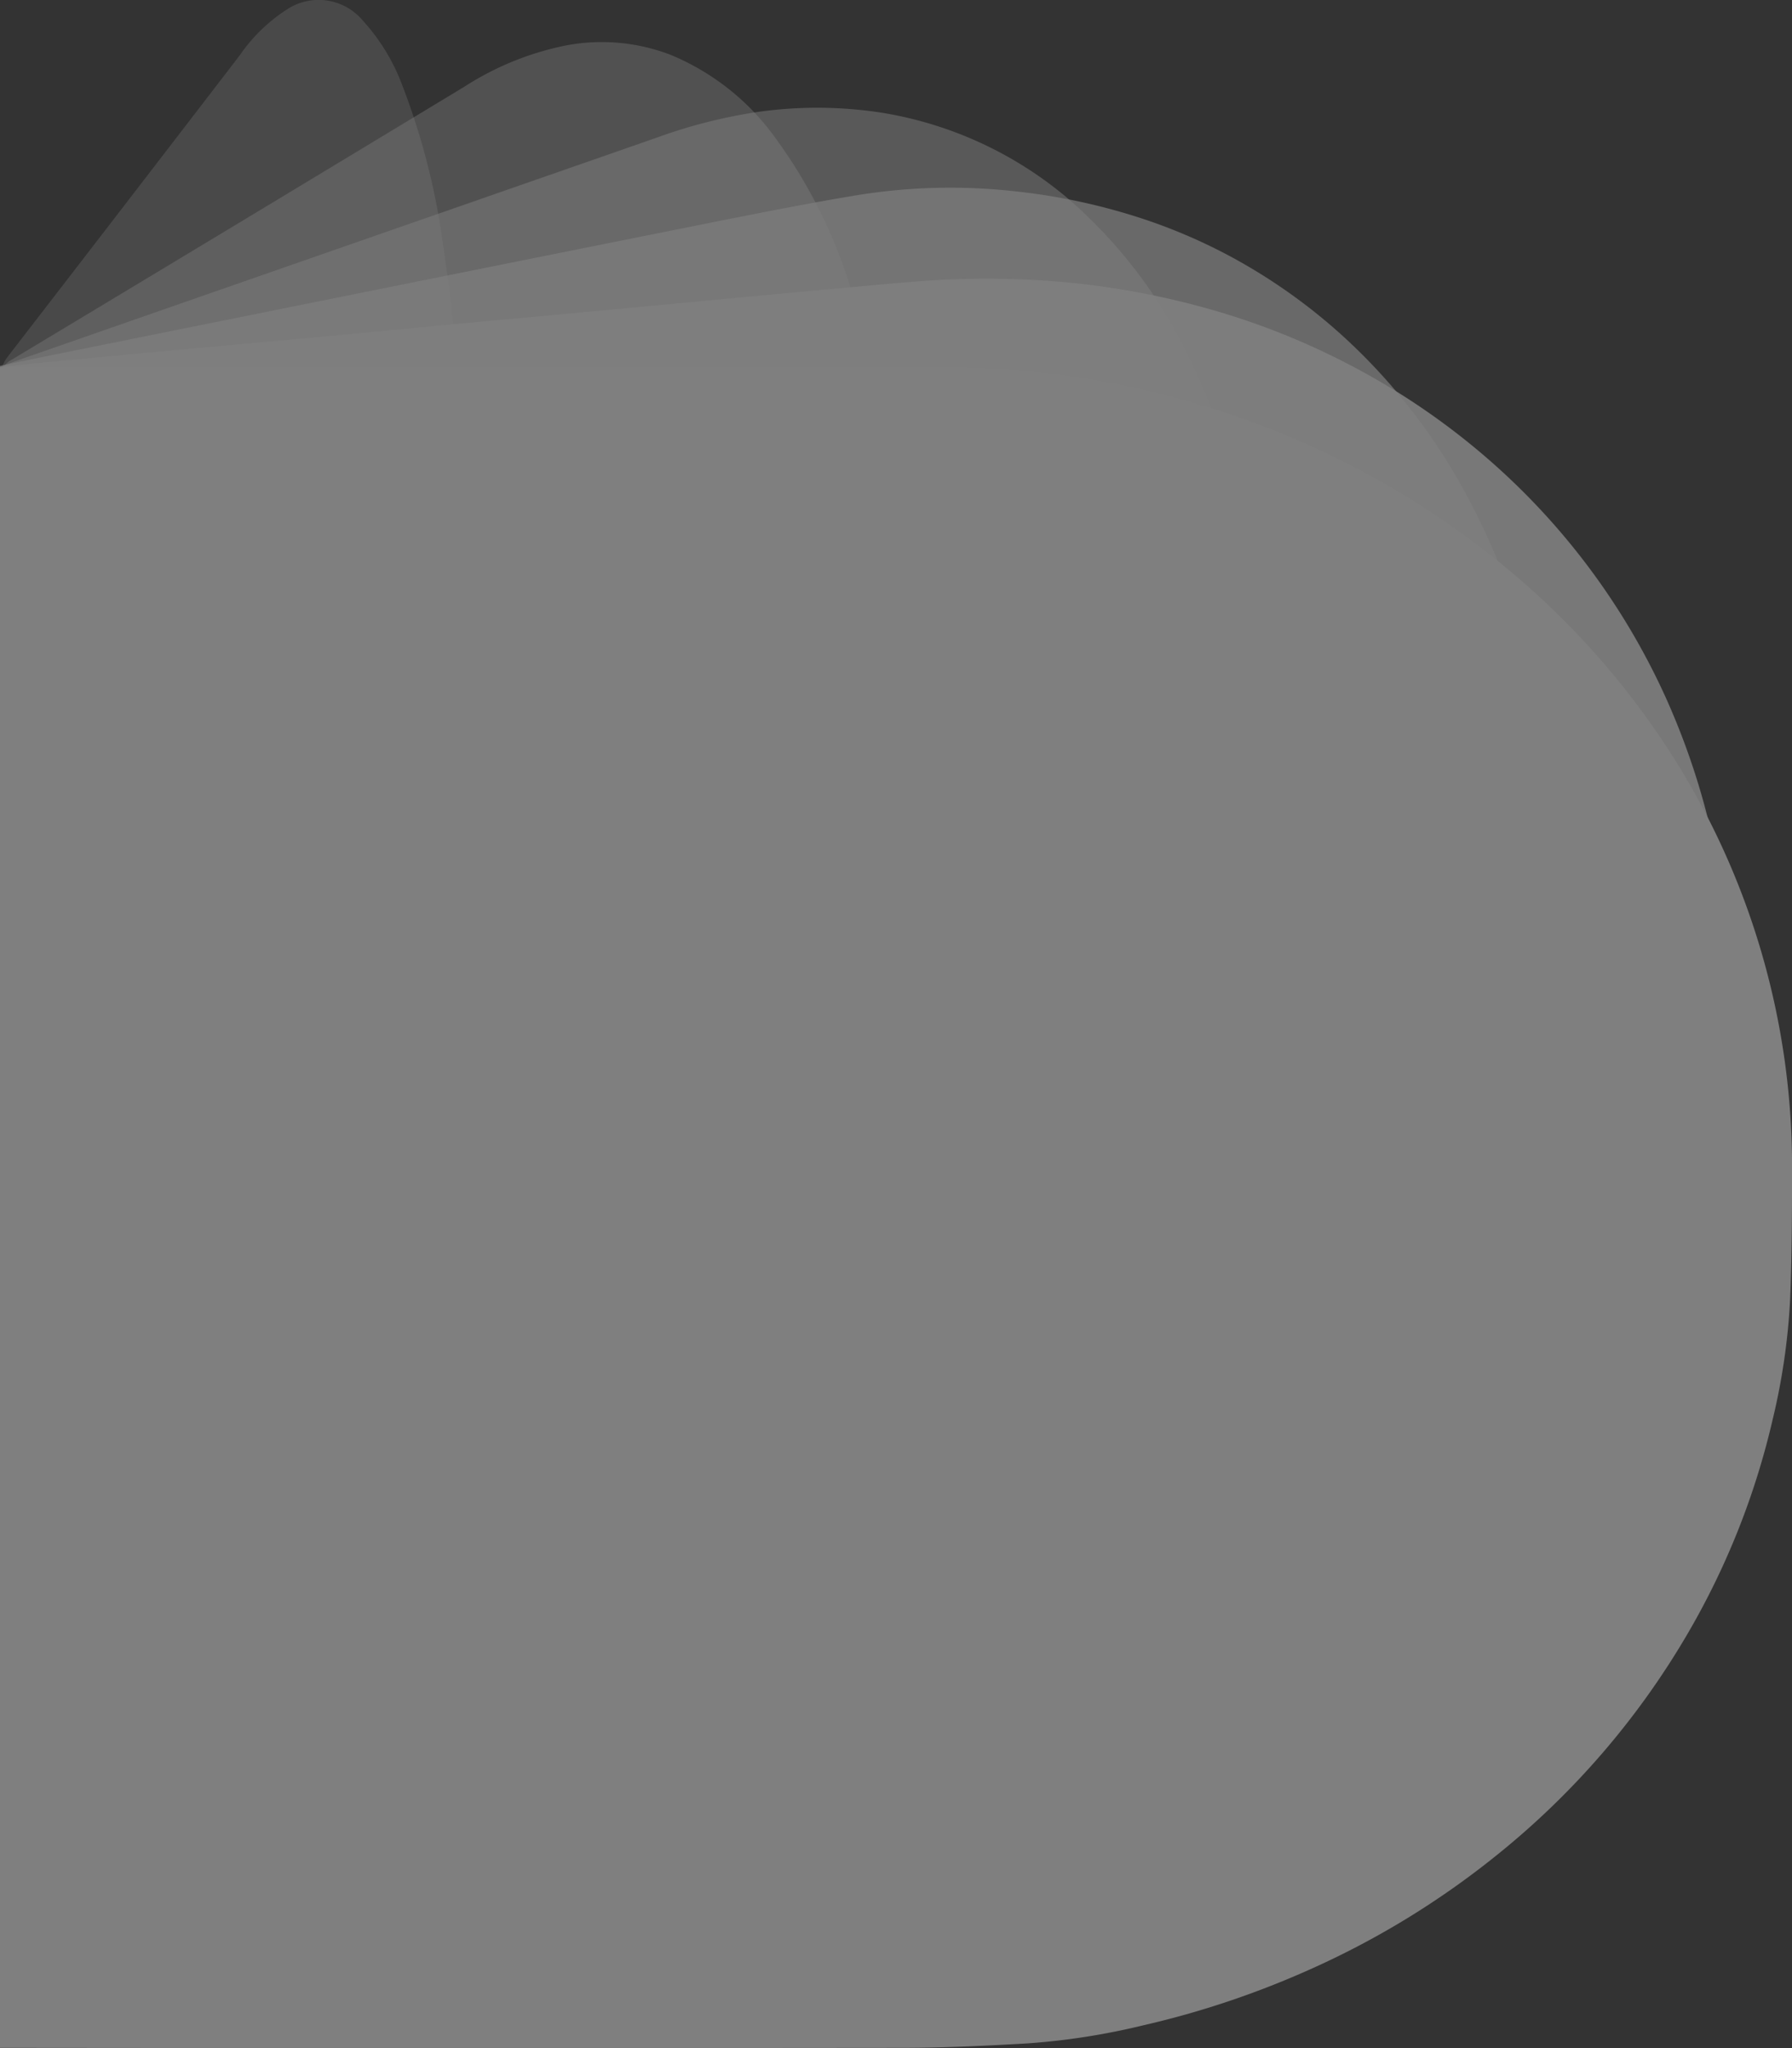 <svg xmlns="http://www.w3.org/2000/svg" width="138.563" height="158.293" viewBox="0 0 138.563 158.293"><rect x="0" y="0" width="138.563" height="158.293" fill="#333333" stroke="none"/><defs><style>.a{opacity:0.373;isolation:isolate;}.b{opacity:0.4;}.c{fill:#fff;}.d{opacity:0.3;}.e{opacity:0.5;}.f{opacity:0.7;}.g{opacity:0.9;}</style></defs><g class="a"><g class="b" transform="translate(0.001 3.263)"><path class="c" d="M270.991,275.771c-.024-.472-.055-.819-.055-1.166q0-63.786-.02-127.572a1.725,1.725,0,0,1,.976-1.708q17.479-10.505,34.93-21.059a22.716,22.716,0,0,1,7.913-3.2,14.844,14.844,0,0,1,8.007.727,18.826,18.826,0,0,1,8.157,6.474,38.984,38.984,0,0,1,6.021,12.35,76.757,76.757,0,0,1,3.1,18.068c.38,6.382.345,12.77.111,19.148a135.276,135.276,0,0,1-11.216,48.01,83.336,83.336,0,0,1-11.085,18.524,43.44,43.44,0,0,1-11.438,10.1q-17.165,10.291-34.278,20.67C271.783,275.342,271.439,275.521,270.991,275.771Z" transform="translate(-270.915 -120.827)"></path></g><g class="d" transform="translate(0.001 0)"><path class="c" d="M270.98,272.08c-.025-.556-.053-.9-.053-1.25q0-63.743-.012-127.486a2.878,2.878,0,0,1,.632-1.885q8.982-11.63,17.933-23.284a12.819,12.819,0,0,1,3.562-3.47,4.451,4.451,0,0,1,5.915.809,15.425,15.425,0,0,1,3.087,5.081,54.237,54.237,0,0,1,3.075,11.869,158.795,158.795,0,0,1,1.729,25.924c-.021,5.188-.029,10.381-.235,15.563q-.284,7.118-1,14.218c-.544,5.373-1.206,10.74-2.016,16.08a167.342,167.342,0,0,1-7.012,29.587,53.2,53.2,0,0,1-4.969,11.1c-1.309,2.083-2.814,4.048-4.31,6.007q-7.73,10.121-15.518,20.2C271.575,271.41,271.337,271.663,270.98,272.08Z" transform="translate(-270.915 -113.935)"></path></g><g class="e" transform="translate(0 8.329)"><path class="c" d="M270.913,151.555c.711-.258,1.418-.524,2.131-.772q24.317-8.473,48.635-16.941a40.087,40.087,0,0,1,7.777-1.986,32.766,32.766,0,0,1,9.646.054,29.6,29.6,0,0,1,16.186,8.288,37.685,37.685,0,0,1,7.214,9.894,56.1,56.1,0,0,1,5.512,17.555,67.8,67.8,0,0,1,.827,10.4c-.02,4.426.021,8.858-.2,13.275a88.55,88.55,0,0,1-4.256,22.377,93.789,93.789,0,0,1-14.567,28.421,69.176,69.176,0,0,1-16.3,15.732,54.434,54.434,0,0,1-12.853,6.284q-24.279,8.423-48.541,16.9c-.369.128-.742.248-1.212.405Z" transform="translate(-270.913 -131.526)"></path></g><g class="f" transform="translate(0.001 14.509)"><path class="c" d="M270.915,288.211V158.345c1.5-.31,2.977-.623,4.458-.921q12.834-2.587,25.67-5.168,12.622-2.538,25.247-5.064c3.658-.726,7.32-1.452,11-2.056a45.044,45.044,0,0,1,12.146-.279,47.455,47.455,0,0,1,9.649,2.056,42.363,42.363,0,0,1,8.686,3.949,43.862,43.862,0,0,1,8.474,6.605,45.916,45.916,0,0,1,6.322,7.877,52.246,52.246,0,0,1,6.87,16.829,62.344,62.344,0,0,1,1.461,13.712c0,2.613,0,5.226-.034,7.838a71.189,71.189,0,0,1-3.556,21.048A79.834,79.834,0,0,1,372.8,251.216a75.022,75.022,0,0,1-16.84,15.163,64.646,64.646,0,0,1-23.313,9.472c-7.751,1.508-15.486,3.094-23.227,4.649q-12.3,2.472-24.605,4.949-6.658,1.34-13.315,2.679C271.327,288.163,271.15,288.178,270.915,288.211Z" transform="translate(-270.915 -144.575)"></path></g><g class="g" transform="translate(0.001 21.54)"><path class="c" d="M270.915,296.108V166.263c1.216-.128,2.428-.266,3.642-.381q5.577-.53,11.156-1.045c3.467-.32,6.935-.624,10.4-.947,3.5-.327,7-.672,10.5-1,2.636-.249,5.273-.482,7.908-.728q5.362-.5,10.722-1.009,3.845-.361,7.69-.718c2.817-.259,5.633-.533,8.452-.762a68.559,68.559,0,0,1,11.844.02,62.086,62.086,0,0,1,11.723,2.23,56.542,56.542,0,0,1,10.074,4.032,55.1,55.1,0,0,1,10.8,7.28,53.894,53.894,0,0,1,13.857,18.494,56.317,56.317,0,0,1,4,12.615,59.135,59.135,0,0,1,1.043,10.815c.031,3.917.023,7.844-.215,11.751a56.716,56.716,0,0,1-2.193,12.18,68.068,68.068,0,0,1-11.051,22.166,71.875,71.875,0,0,1-21.109,18.9,69.985,69.985,0,0,1-18.95,7.753,75.657,75.657,0,0,1-11.8,1.861c-3.5.3-7,.673-10.5,1-3.466.324-6.934.626-10.4.948-3.5.326-7,.667-10.505,1-2.6.245-5.2.482-7.8.725q-4.279.4-8.556.8c-2.672.248-5.345.482-8.017.732-3.538.331-7.075.673-10.614,1C272.343,296.038,271.662,296.062,270.915,296.108Z" transform="translate(-270.915 -159.425)"></path></g><g transform="translate(0 28.374)"><path class="c" d="M270.915,303.765V173.89c.46-.01.913-.029,1.367-.029q17.746,0,35.491,0,17.636,0,35.272-.006a72.648,72.648,0,0,1,11.064.755,69.326,69.326,0,0,1,13.146,3.316,66.81,66.81,0,0,1,20.624,11.863A61.9,61.9,0,0,1,399.7,203.084a59.084,59.084,0,0,1,9.781,32.988c0,3.265-.016,6.533-.145,9.795a50.453,50.453,0,0,1-1.358,9.351,59.239,59.239,0,0,1-6.5,16.414,62.05,62.05,0,0,1-14.907,17.3,65.4,65.4,0,0,1-14.15,8.674,69.651,69.651,0,0,1-13.158,4.43,53.555,53.555,0,0,1-8.907,1.385c-3.22.187-6.448.341-9.673.345q-34.075.038-68.15,0Z" transform="translate(-270.915 -173.856)"></path></g></g></svg>